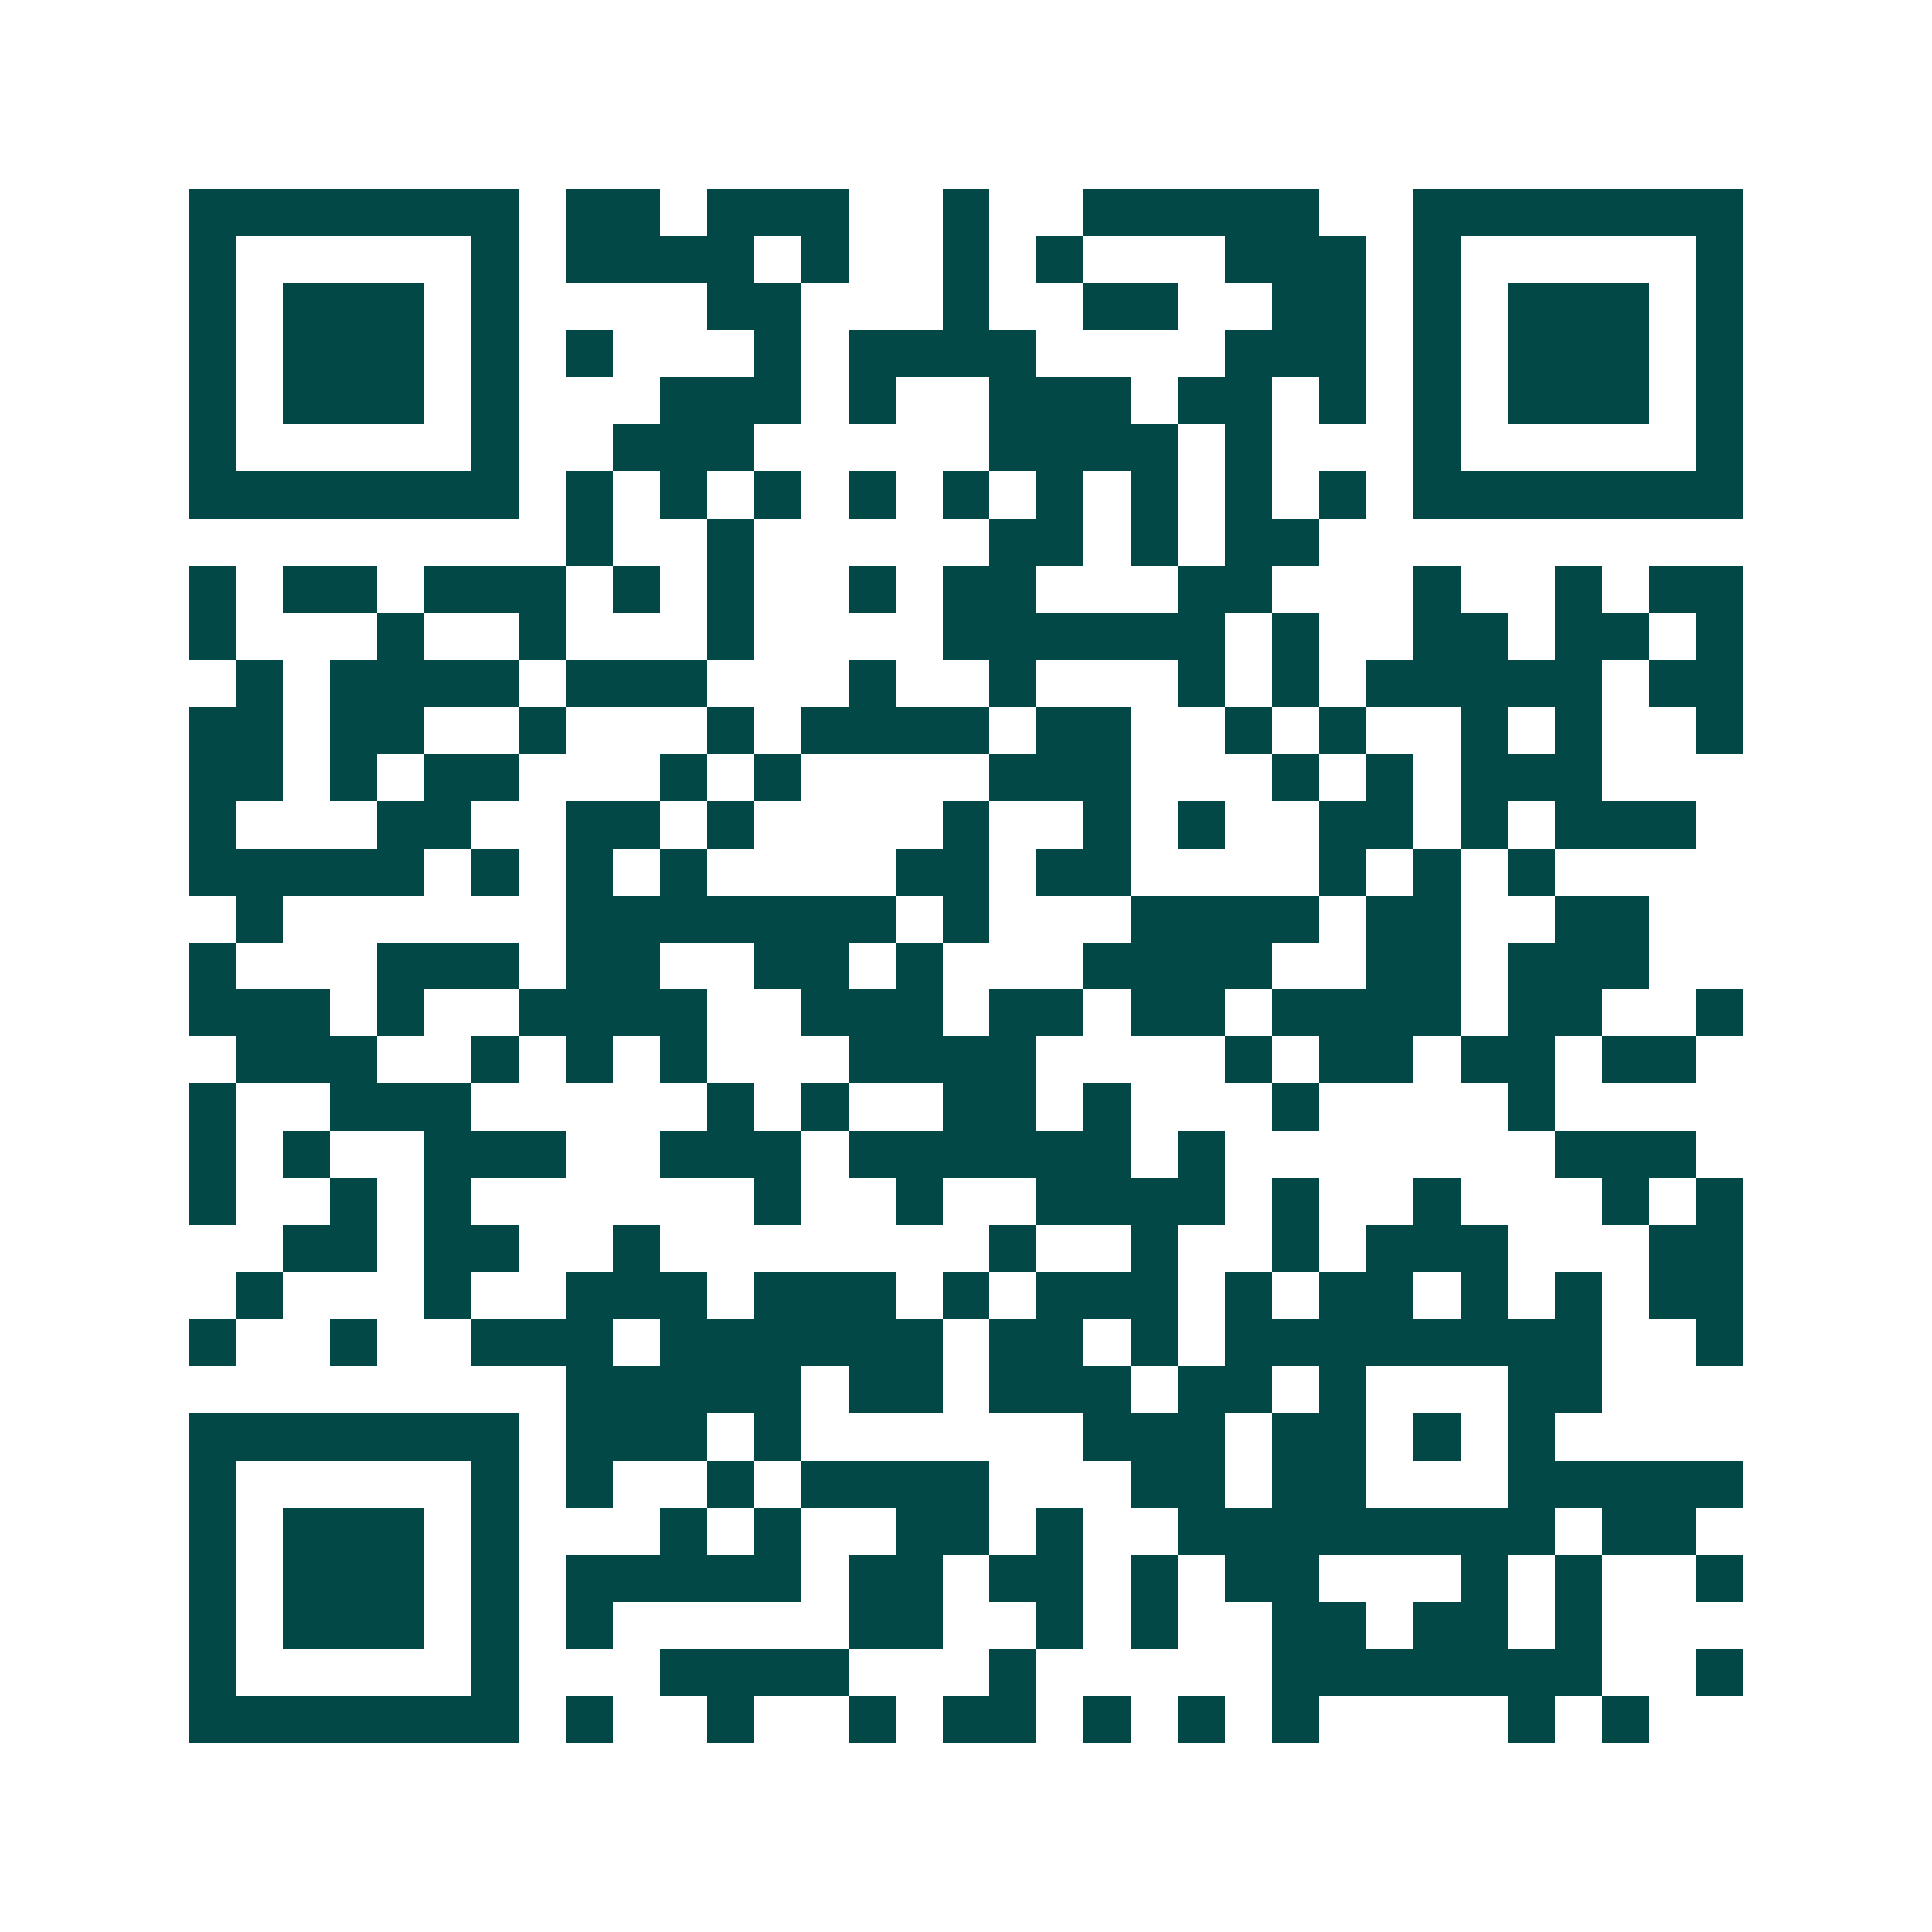 <svg xmlns="http://www.w3.org/2000/svg" width="200" height="200" viewBox="0 0 41 41" shape-rendering="crispEdges"><path fill="#ffffff" d="M0 0h41v41H0z"/><path stroke="#014847" d="M4 4.5h7m1 0h2m1 0h3m2 0h1m2 0h5m2 0h7M4 5.5h1m5 0h1m1 0h4m1 0h1m2 0h1m1 0h1m3 0h3m1 0h1m5 0h1M4 6.5h1m1 0h3m1 0h1m4 0h2m3 0h1m2 0h2m2 0h2m1 0h1m1 0h3m1 0h1M4 7.5h1m1 0h3m1 0h1m1 0h1m3 0h1m1 0h4m4 0h3m1 0h1m1 0h3m1 0h1M4 8.5h1m1 0h3m1 0h1m3 0h3m1 0h1m2 0h3m1 0h2m1 0h1m1 0h1m1 0h3m1 0h1M4 9.5h1m5 0h1m2 0h3m5 0h4m1 0h1m3 0h1m5 0h1M4 10.5h7m1 0h1m1 0h1m1 0h1m1 0h1m1 0h1m1 0h1m1 0h1m1 0h1m1 0h1m1 0h7M12 11.5h1m2 0h1m5 0h2m1 0h1m1 0h2M4 12.5h1m1 0h2m1 0h3m1 0h1m1 0h1m2 0h1m1 0h2m3 0h2m3 0h1m2 0h1m1 0h2M4 13.5h1m3 0h1m2 0h1m3 0h1m4 0h6m1 0h1m2 0h2m1 0h2m1 0h1M5 14.5h1m1 0h4m1 0h3m3 0h1m2 0h1m3 0h1m1 0h1m1 0h5m1 0h2M4 15.5h2m1 0h2m2 0h1m3 0h1m1 0h4m1 0h2m2 0h1m1 0h1m2 0h1m1 0h1m2 0h1M4 16.5h2m1 0h1m1 0h2m3 0h1m1 0h1m4 0h3m3 0h1m1 0h1m1 0h3M4 17.5h1m3 0h2m2 0h2m1 0h1m4 0h1m2 0h1m1 0h1m2 0h2m1 0h1m1 0h3M4 18.5h5m1 0h1m1 0h1m1 0h1m4 0h2m1 0h2m4 0h1m1 0h1m1 0h1M5 19.5h1m6 0h7m1 0h1m3 0h4m1 0h2m2 0h2M4 20.5h1m3 0h3m1 0h2m2 0h2m1 0h1m3 0h4m2 0h2m1 0h3M4 21.5h3m1 0h1m2 0h4m2 0h3m1 0h2m1 0h2m1 0h4m1 0h2m2 0h1M5 22.5h3m2 0h1m1 0h1m1 0h1m3 0h4m4 0h1m1 0h2m1 0h2m1 0h2M4 23.5h1m2 0h3m5 0h1m1 0h1m2 0h2m1 0h1m3 0h1m4 0h1M4 24.5h1m1 0h1m2 0h3m2 0h3m1 0h6m1 0h1m7 0h3M4 25.5h1m2 0h1m1 0h1m6 0h1m2 0h1m2 0h4m1 0h1m2 0h1m3 0h1m1 0h1M6 26.5h2m1 0h2m2 0h1m7 0h1m2 0h1m2 0h1m1 0h3m3 0h2M5 27.5h1m3 0h1m2 0h3m1 0h3m1 0h1m1 0h3m1 0h1m1 0h2m1 0h1m1 0h1m1 0h2M4 28.5h1m2 0h1m2 0h3m1 0h6m1 0h2m1 0h1m1 0h8m2 0h1M12 29.5h5m1 0h2m1 0h3m1 0h2m1 0h1m3 0h2M4 30.5h7m1 0h3m1 0h1m6 0h3m1 0h2m1 0h1m1 0h1M4 31.5h1m5 0h1m1 0h1m2 0h1m1 0h4m3 0h2m1 0h2m3 0h5M4 32.5h1m1 0h3m1 0h1m3 0h1m1 0h1m2 0h2m1 0h1m2 0h8m1 0h2M4 33.5h1m1 0h3m1 0h1m1 0h5m1 0h2m1 0h2m1 0h1m1 0h2m3 0h1m1 0h1m2 0h1M4 34.5h1m1 0h3m1 0h1m1 0h1m5 0h2m2 0h1m1 0h1m2 0h2m1 0h2m1 0h1M4 35.5h1m5 0h1m3 0h4m3 0h1m5 0h7m2 0h1M4 36.5h7m1 0h1m2 0h1m2 0h1m1 0h2m1 0h1m1 0h1m1 0h1m4 0h1m1 0h1"/></svg>
